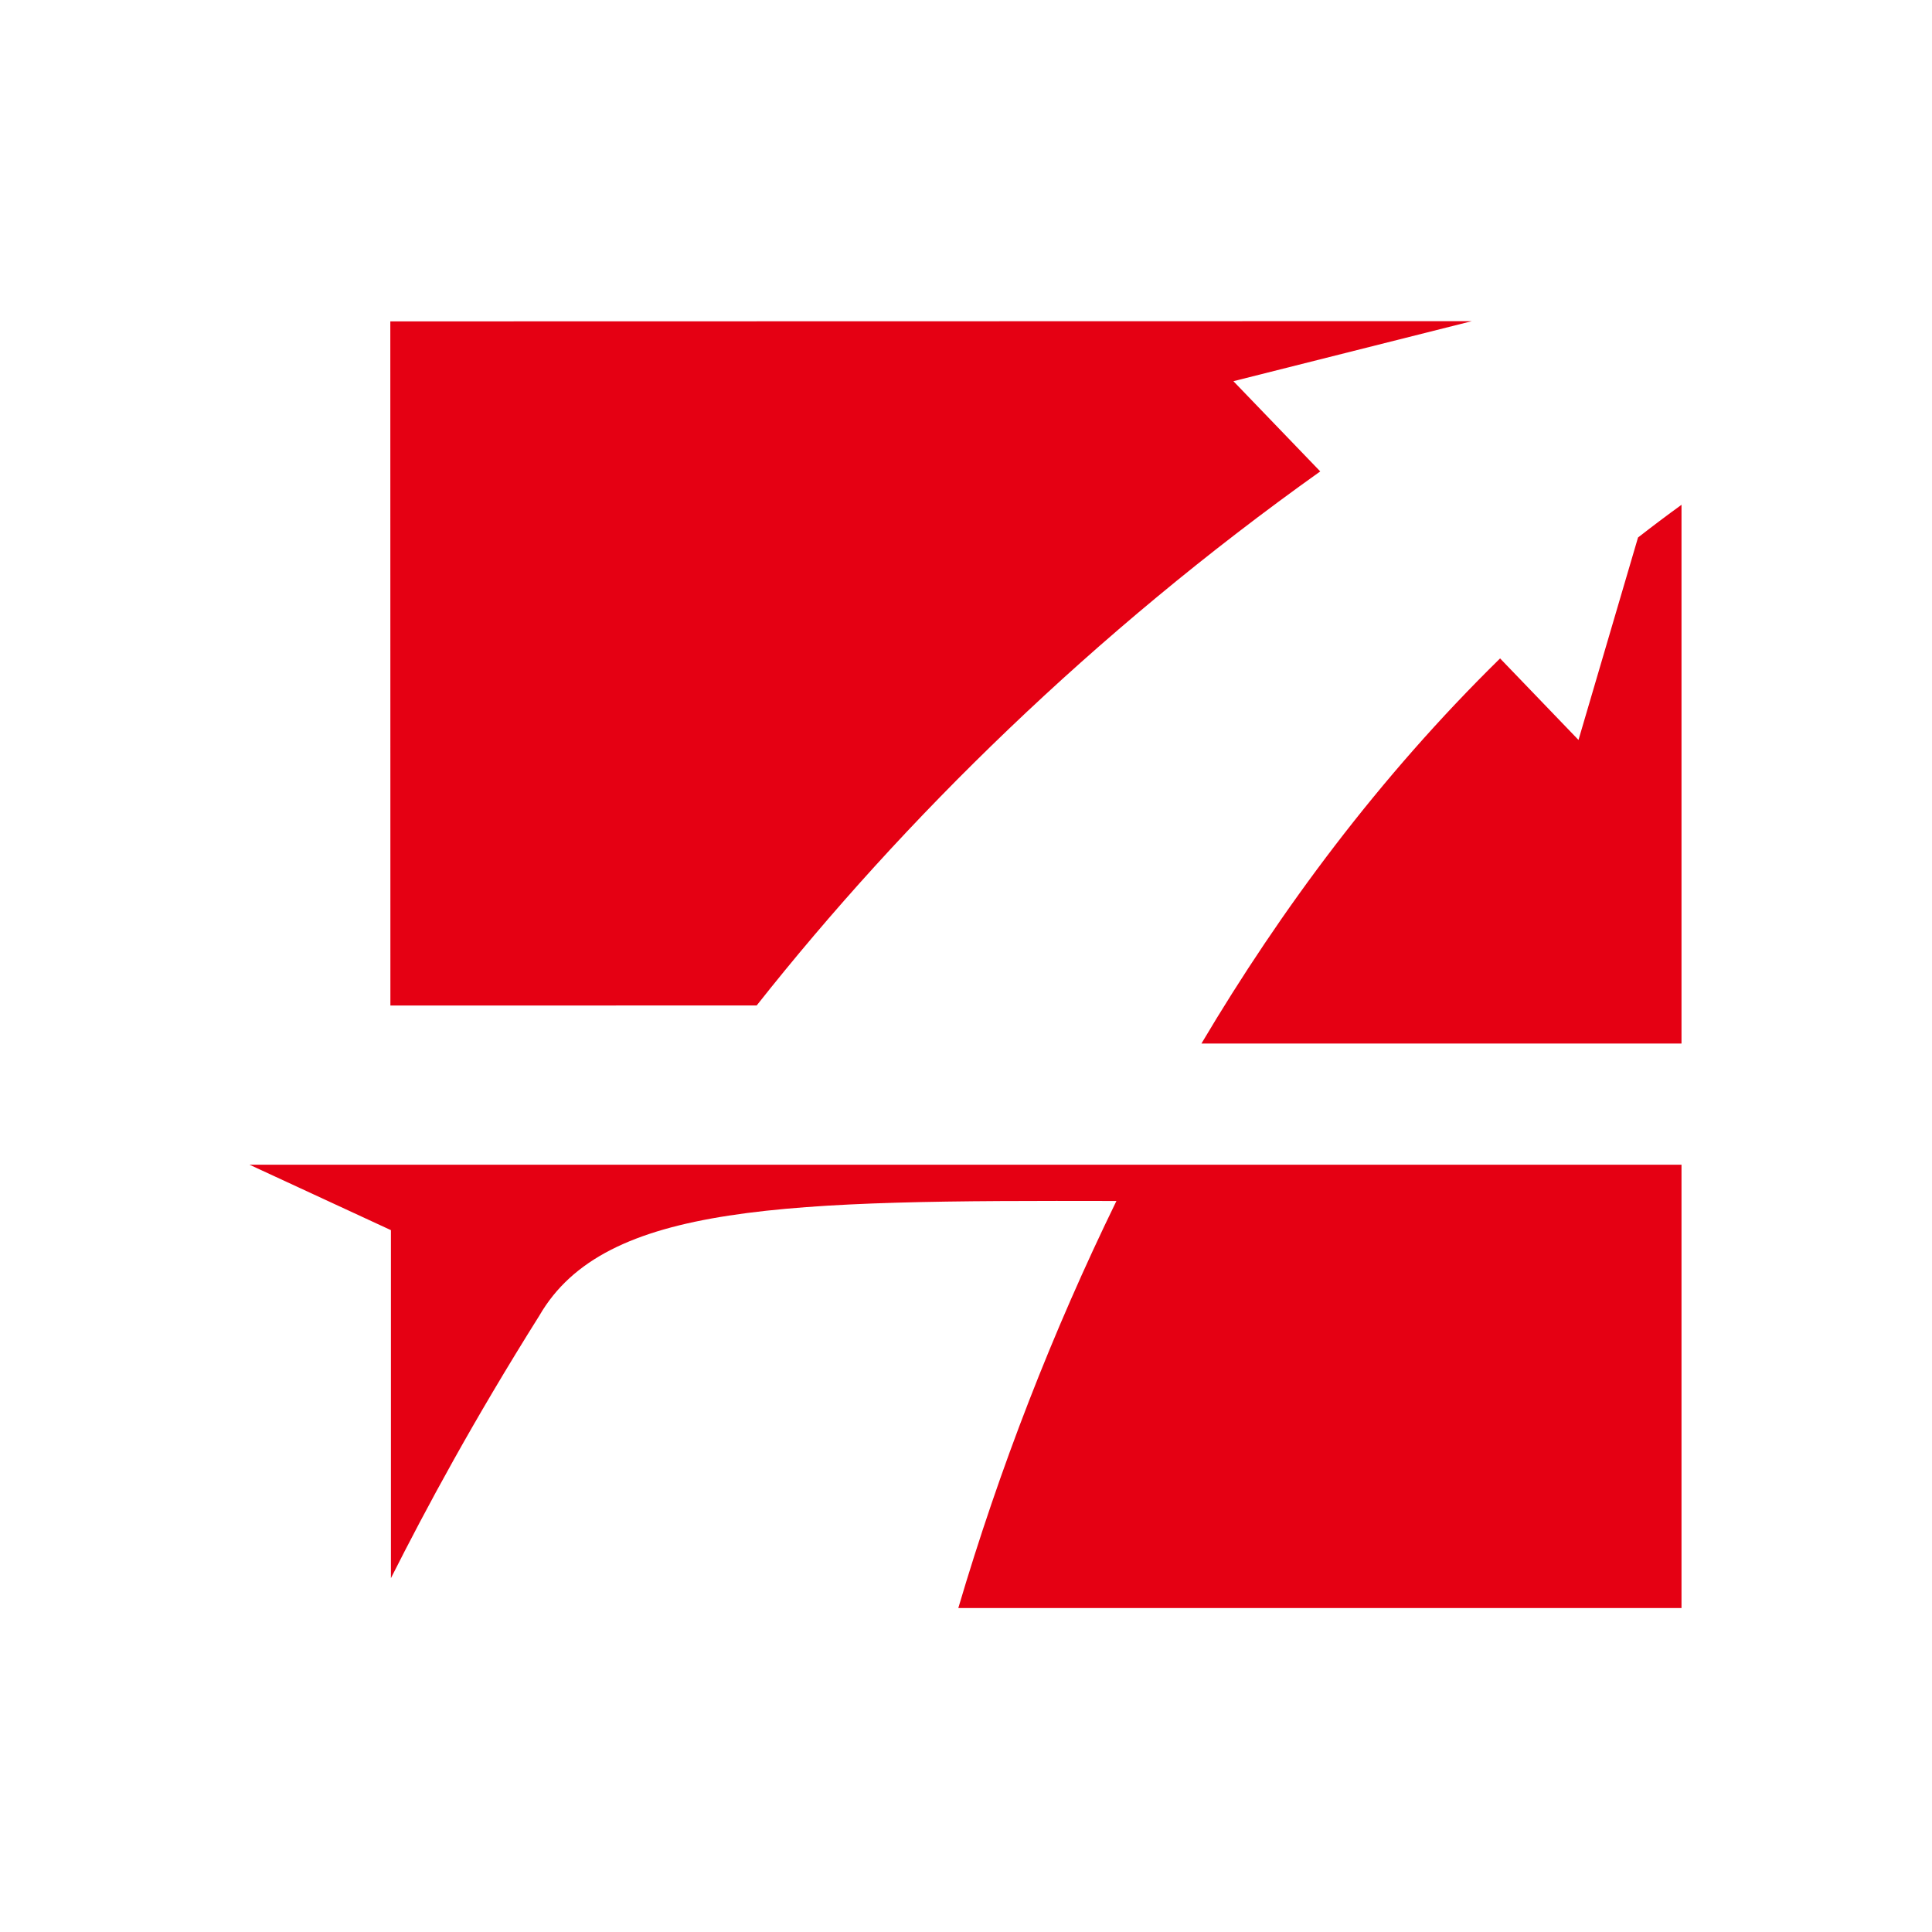 <?xml version="1.0" encoding="UTF-8" standalone="no"?><!DOCTYPE svg PUBLIC "-//W3C//DTD SVG 1.1//EN" "http://www.w3.org/Graphics/SVG/1.1/DTD/svg11.dtd"><svg width="100%" height="100%" viewBox="0 0 360 360" version="1.1" xmlns="http://www.w3.org/2000/svg" xmlns:xlink="http://www.w3.org/1999/xlink" xml:space="preserve" xmlns:serif="http://www.serif.com/" style="fill-rule:evenodd;clip-rule:evenodd;stroke-linejoin:round;stroke-miterlimit:2;"><rect id="Artboard1" x="0" y="0" width="360" height="360" style="fill:none;"/><g id="Artboard11" serif:id="Artboard1"><g transform="matrix(0.537,0,0,0.537,69.877,-161.881)"><g transform="matrix(1.295,0,0,-1.291,-43.533,923.053)"><path d="M383.69,168.43L0,168.43L37.88,150.85L37.88,57.31C47.4,76.23 59.77,99.31 77.65,127.87C95.21,158.3 143.97,158.87 232.28,158.69C215.12,123.396 200.997,86.926 189.91,49.28L383.69,49.28L383.69,168.43Z" style="fill:rgb(229,0,19);"/></g><g transform="matrix(1.295,0,0,-1.291,-43.533,923.053)"><path d="M335.079,304.518C302.649,272.599 276.352,237.007 255.06,201.01L383.69,201.01L383.69,345.81C379.736,342.933 375.853,340.002 372.04,337.018L356.089,282.603L335.079,304.518Z" style="fill:rgb(229,0,19);"/></g><g transform="matrix(-1.143,0.608,-0.61,-1.139,485.147,518.45)"><path d="M32.686,110.124L288.26,246.48L374.812,84.255L288.26,38.077C229.866,63.675 161.789,83.894 87.531,93.622L96.631,125.965L32.686,110.124Z" style="fill:rgb(229,0,19);"/></g></g></g></svg>